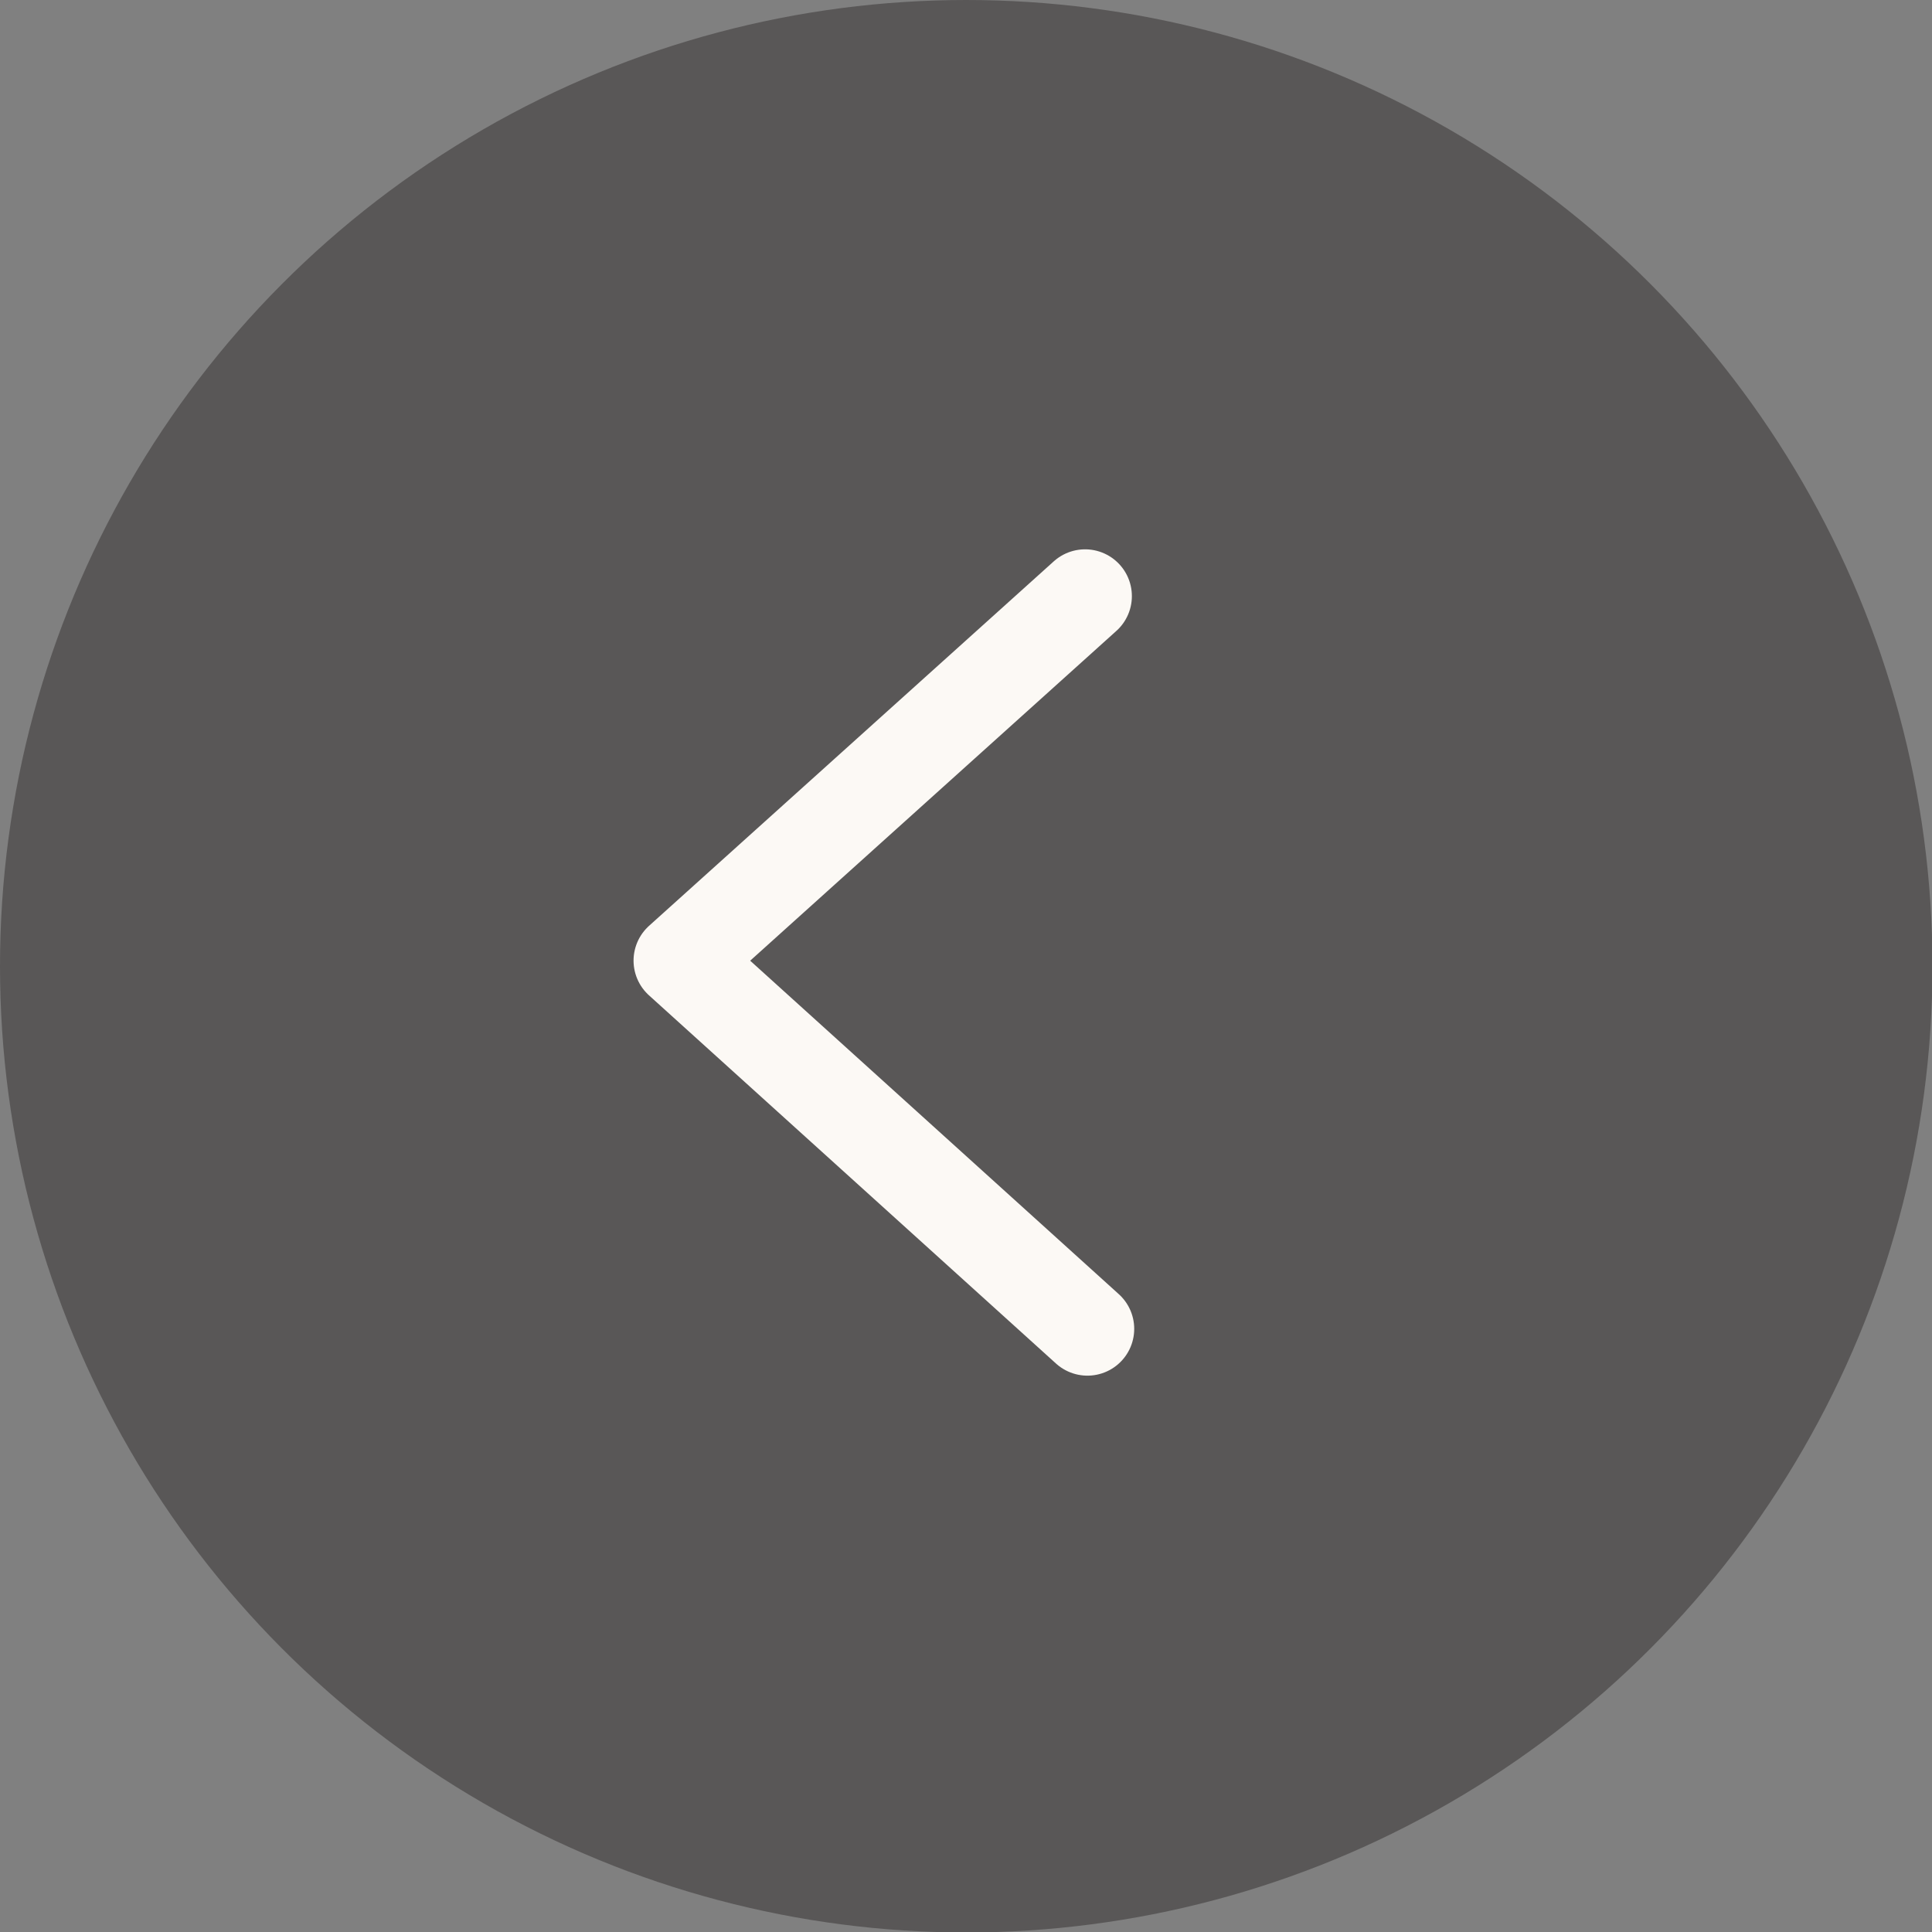 <?xml version="1.0" encoding="UTF-8"?>
<svg id="_レイヤー_2" data-name="レイヤー 2" xmlns="http://www.w3.org/2000/svg" viewBox="0 0 41.29 41.29">
  <rect x="0" y="0" width="41.29" height="41.29" fill="#808080" stroke="none"/>
  <defs>
    <style>
      .cls-1 {
        fill: none;
        stroke: #fcf9f5;
        stroke-linecap: round;
        stroke-linejoin: round;
        stroke-width: 2px;
      }

      .cls-2 {
        fill: #595757;
      }
    </style>
  </defs>
  <g id="_レイヤー_2-2" data-name="レイヤー 2">
    <g>
      <circle class="cls-2" cx="20.65" cy="20.65" r="20.65"/>
      <polyline class="cls-1" points="23.24 28.4 14.54 20.53 23.19 12.74"/>
    </g>
  </g>
</svg>